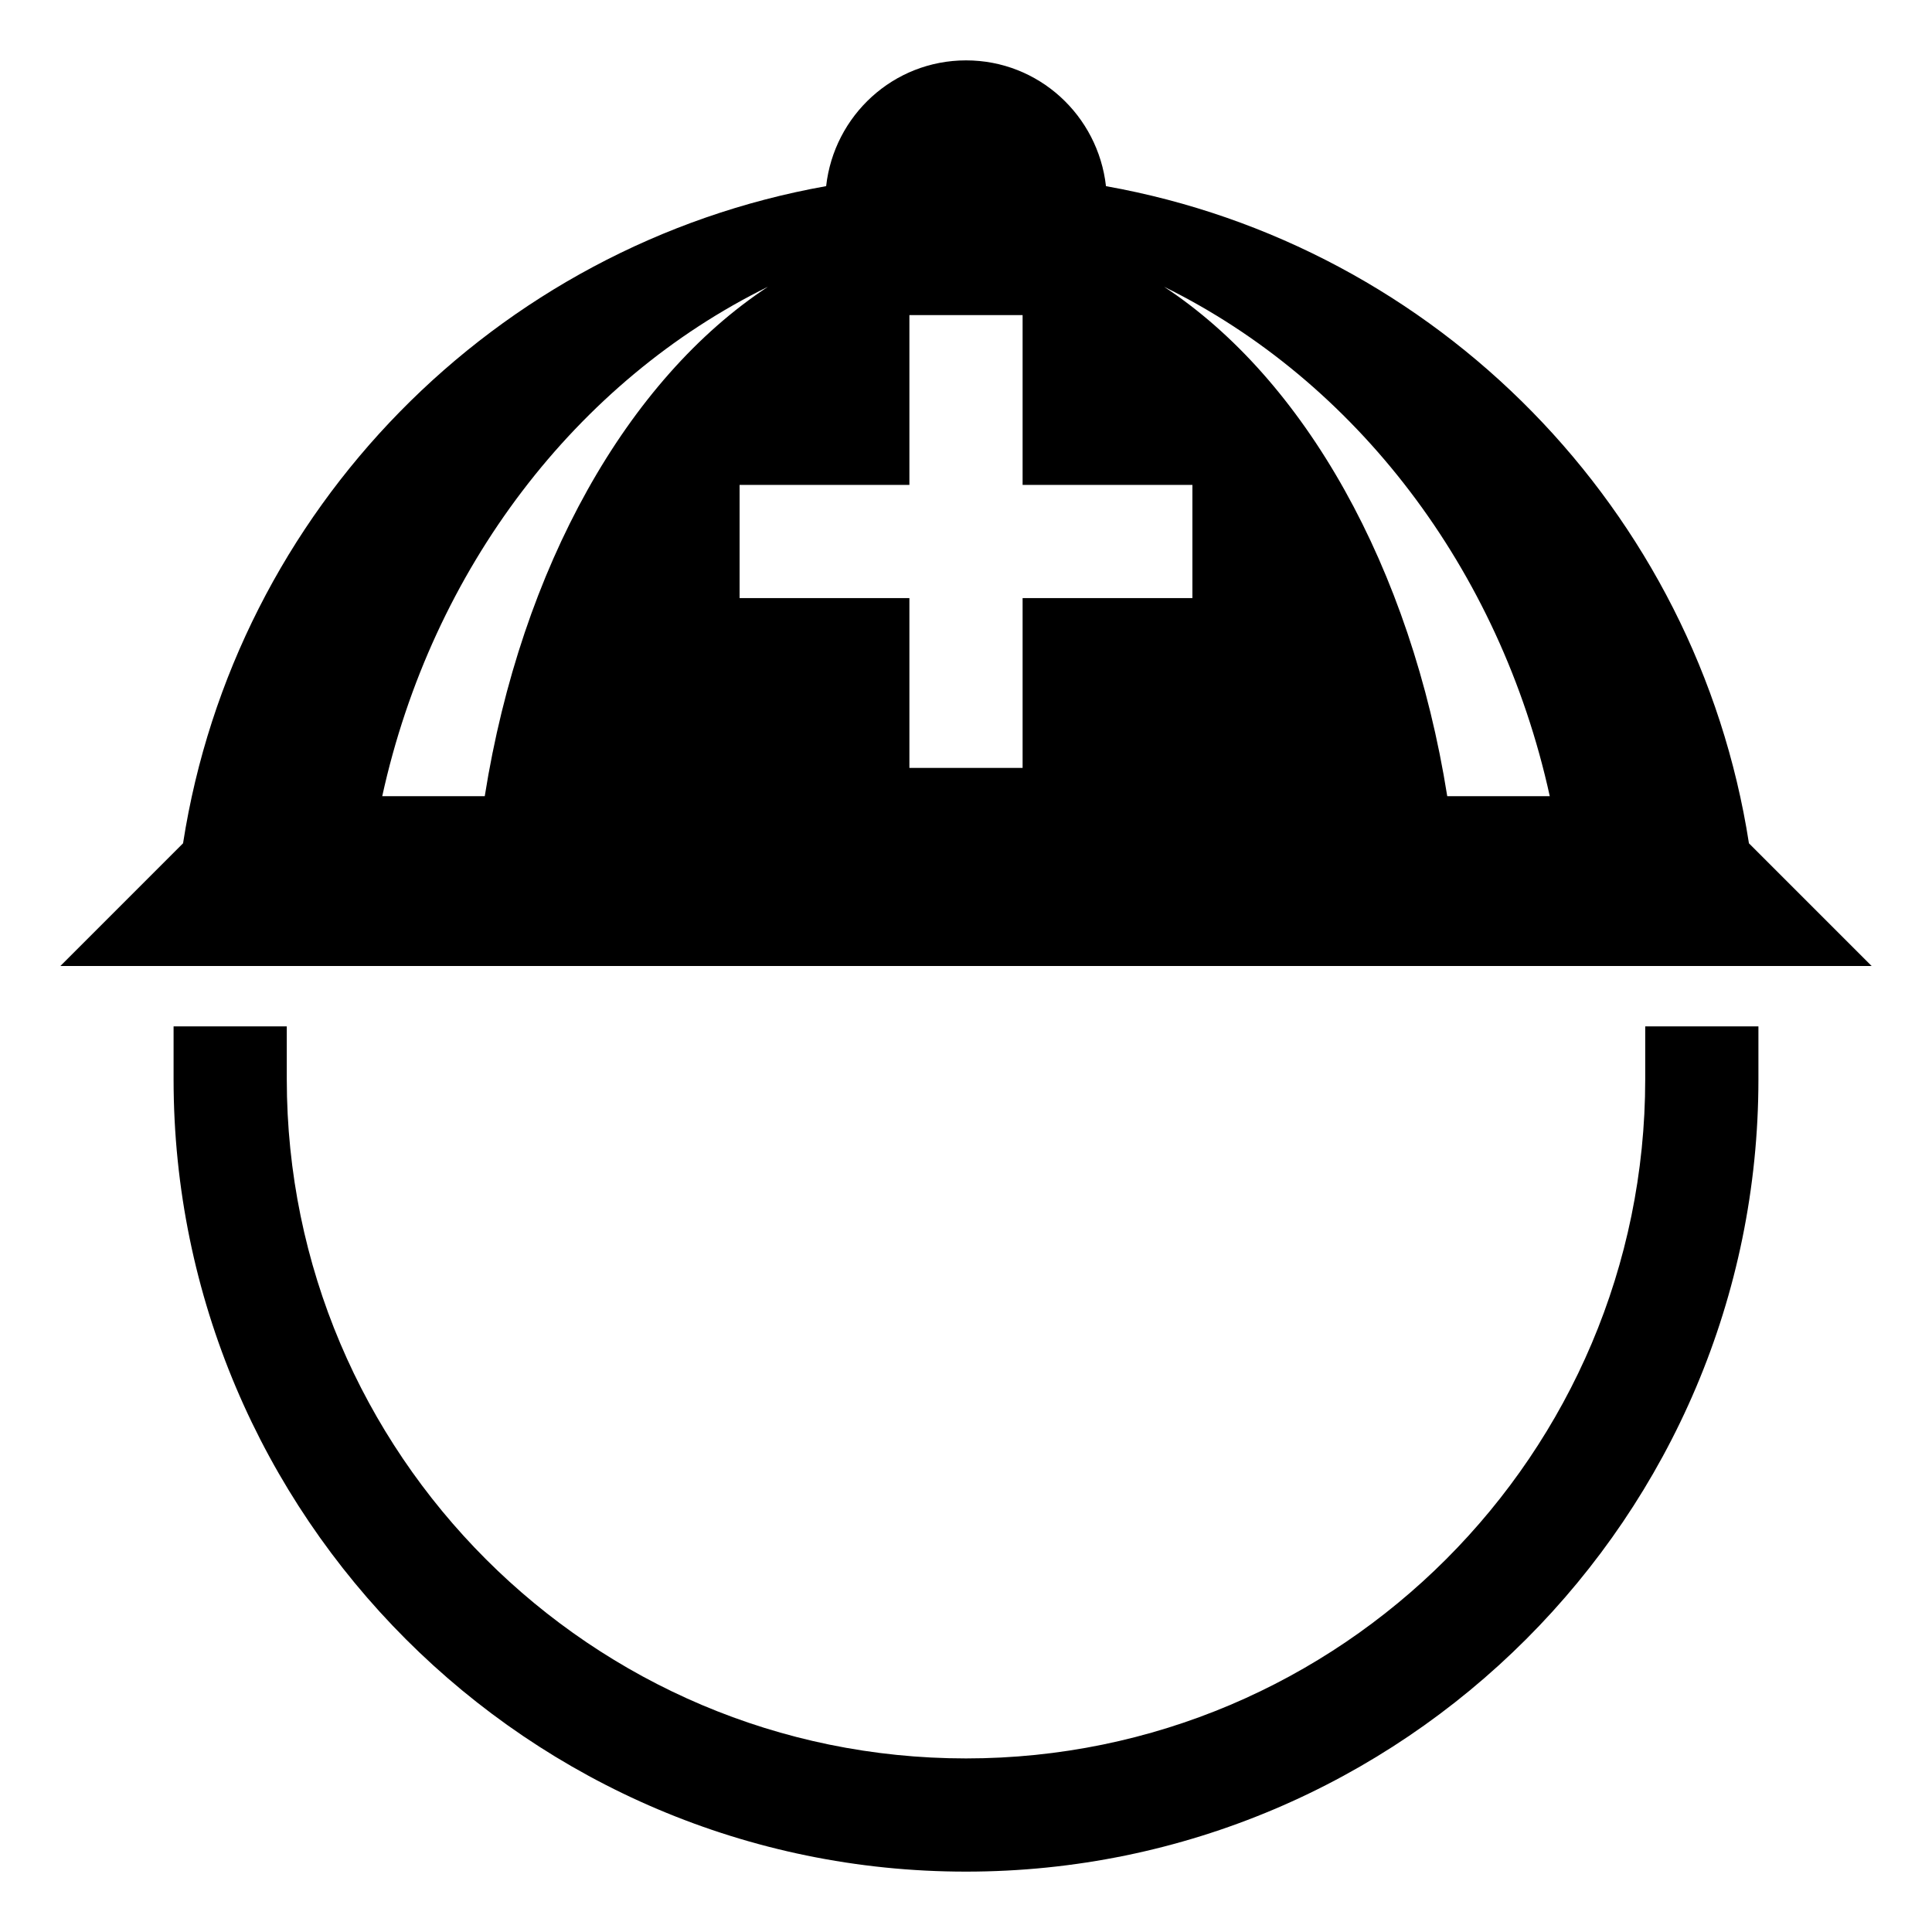 <svg xmlns="http://www.w3.org/2000/svg" viewBox="0 0 64 64" enable-background="new 0 0 64 64"><path d="M9.5,32h45h3.75H62l-4.064-4.064C56.218,16.886,47.607,8.123,36.637,6.167C36.374,3.828,34.412,2,32.002,2
		s-4.373,1.827-4.635,4.166C16.396,8.121,7.782,16.885,6.064,27.935L2,32h3.75H9.5z M51.338,26.375h-3.396
		c-1.204-7.588-4.731-13.818-9.38-16.875C44.898,12.616,49.684,18.83,51.338,26.375z M30.125,16.063v-5.625h3.75v5.625H39.5v3.75
		h-5.625v5.625h-3.75v-5.625H24.5v-3.75H30.125z M25.438,9.5c-4.646,3.057-8.176,9.287-9.38,16.875h-3.396
		C14.317,18.83,19.104,12.616,25.438,9.5z"/><path d="M54.5,34v1.75c0,12.408-10.093,22.5-22.5,22.5c-12.405,0-22.5-10.092-22.5-22.5V34H5.75v1.75C5.75,50.225,17.525,62,32,62
		s26.25-11.775,26.25-26.25V34H54.5z"/></svg>
